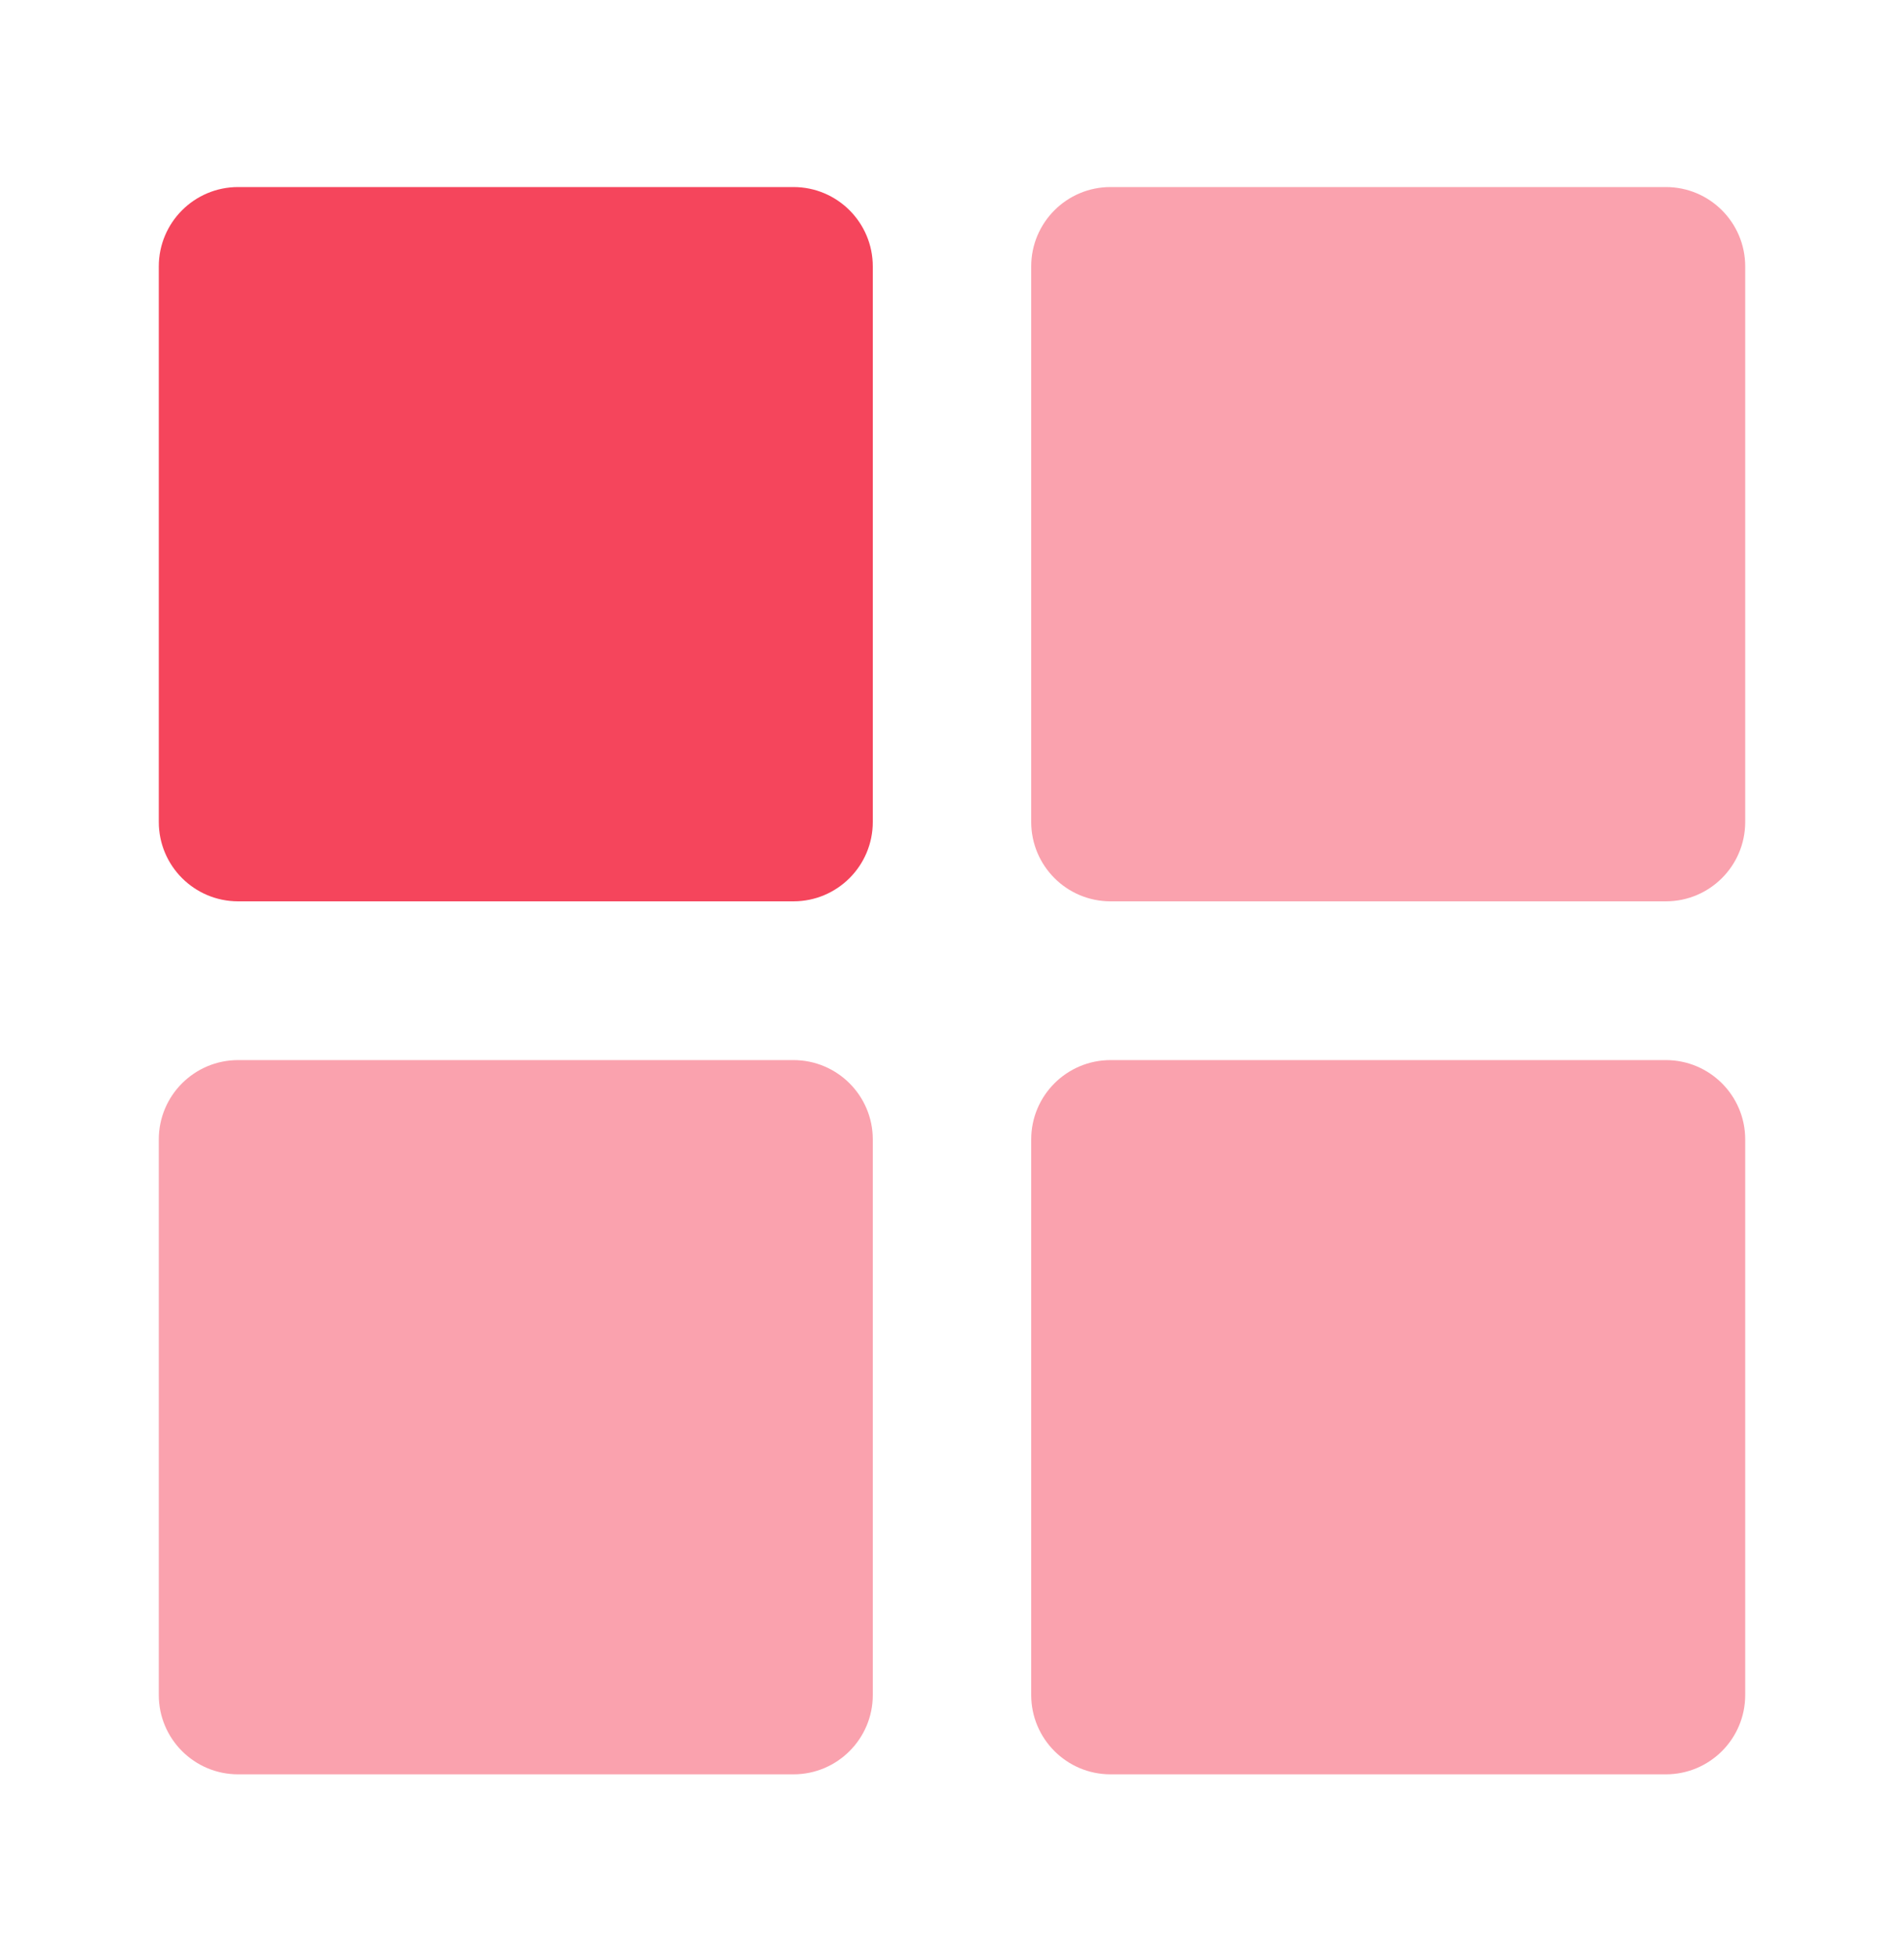 <svg width="40" height="41" viewBox="0 0 40 41" fill="none" xmlns="http://www.w3.org/2000/svg">
<path d="M16.669 3.928H5.003C4.082 3.928 3.336 4.674 3.336 5.595V17.261C3.336 18.182 4.082 18.928 5.003 18.928H16.669C17.59 18.928 18.336 18.182 18.336 17.261V5.595C18.336 4.674 17.59 3.928 16.669 3.928Z" fill="#F5455C"/>
<path d="M16.669 22.262H5.003C4.082 22.262 3.336 23.008 3.336 23.928V35.595C3.336 36.515 4.082 37.261 5.003 37.261H16.669C17.59 37.261 18.336 36.515 18.336 35.595V23.928C18.336 23.008 17.59 22.262 16.669 22.262Z" fill="#FAA2AE"/>
<path d="M34.997 3.928H23.331C22.41 3.928 21.664 4.674 21.664 5.595V17.261C21.664 18.182 22.41 18.928 23.331 18.928H34.997C35.918 18.928 36.664 18.182 36.664 17.261V5.595C36.664 4.674 35.918 3.928 34.997 3.928Z" fill="#FAA2AE"/>
<path d="M34.997 22.262H23.331C22.41 22.262 21.664 23.008 21.664 23.928V35.595C21.664 36.515 22.41 37.261 23.331 37.261H34.997C35.918 37.261 36.664 36.515 36.664 35.595V23.928C36.664 23.008 35.918 22.262 34.997 22.262Z" fill="#FAA2AE"/>
</svg>
